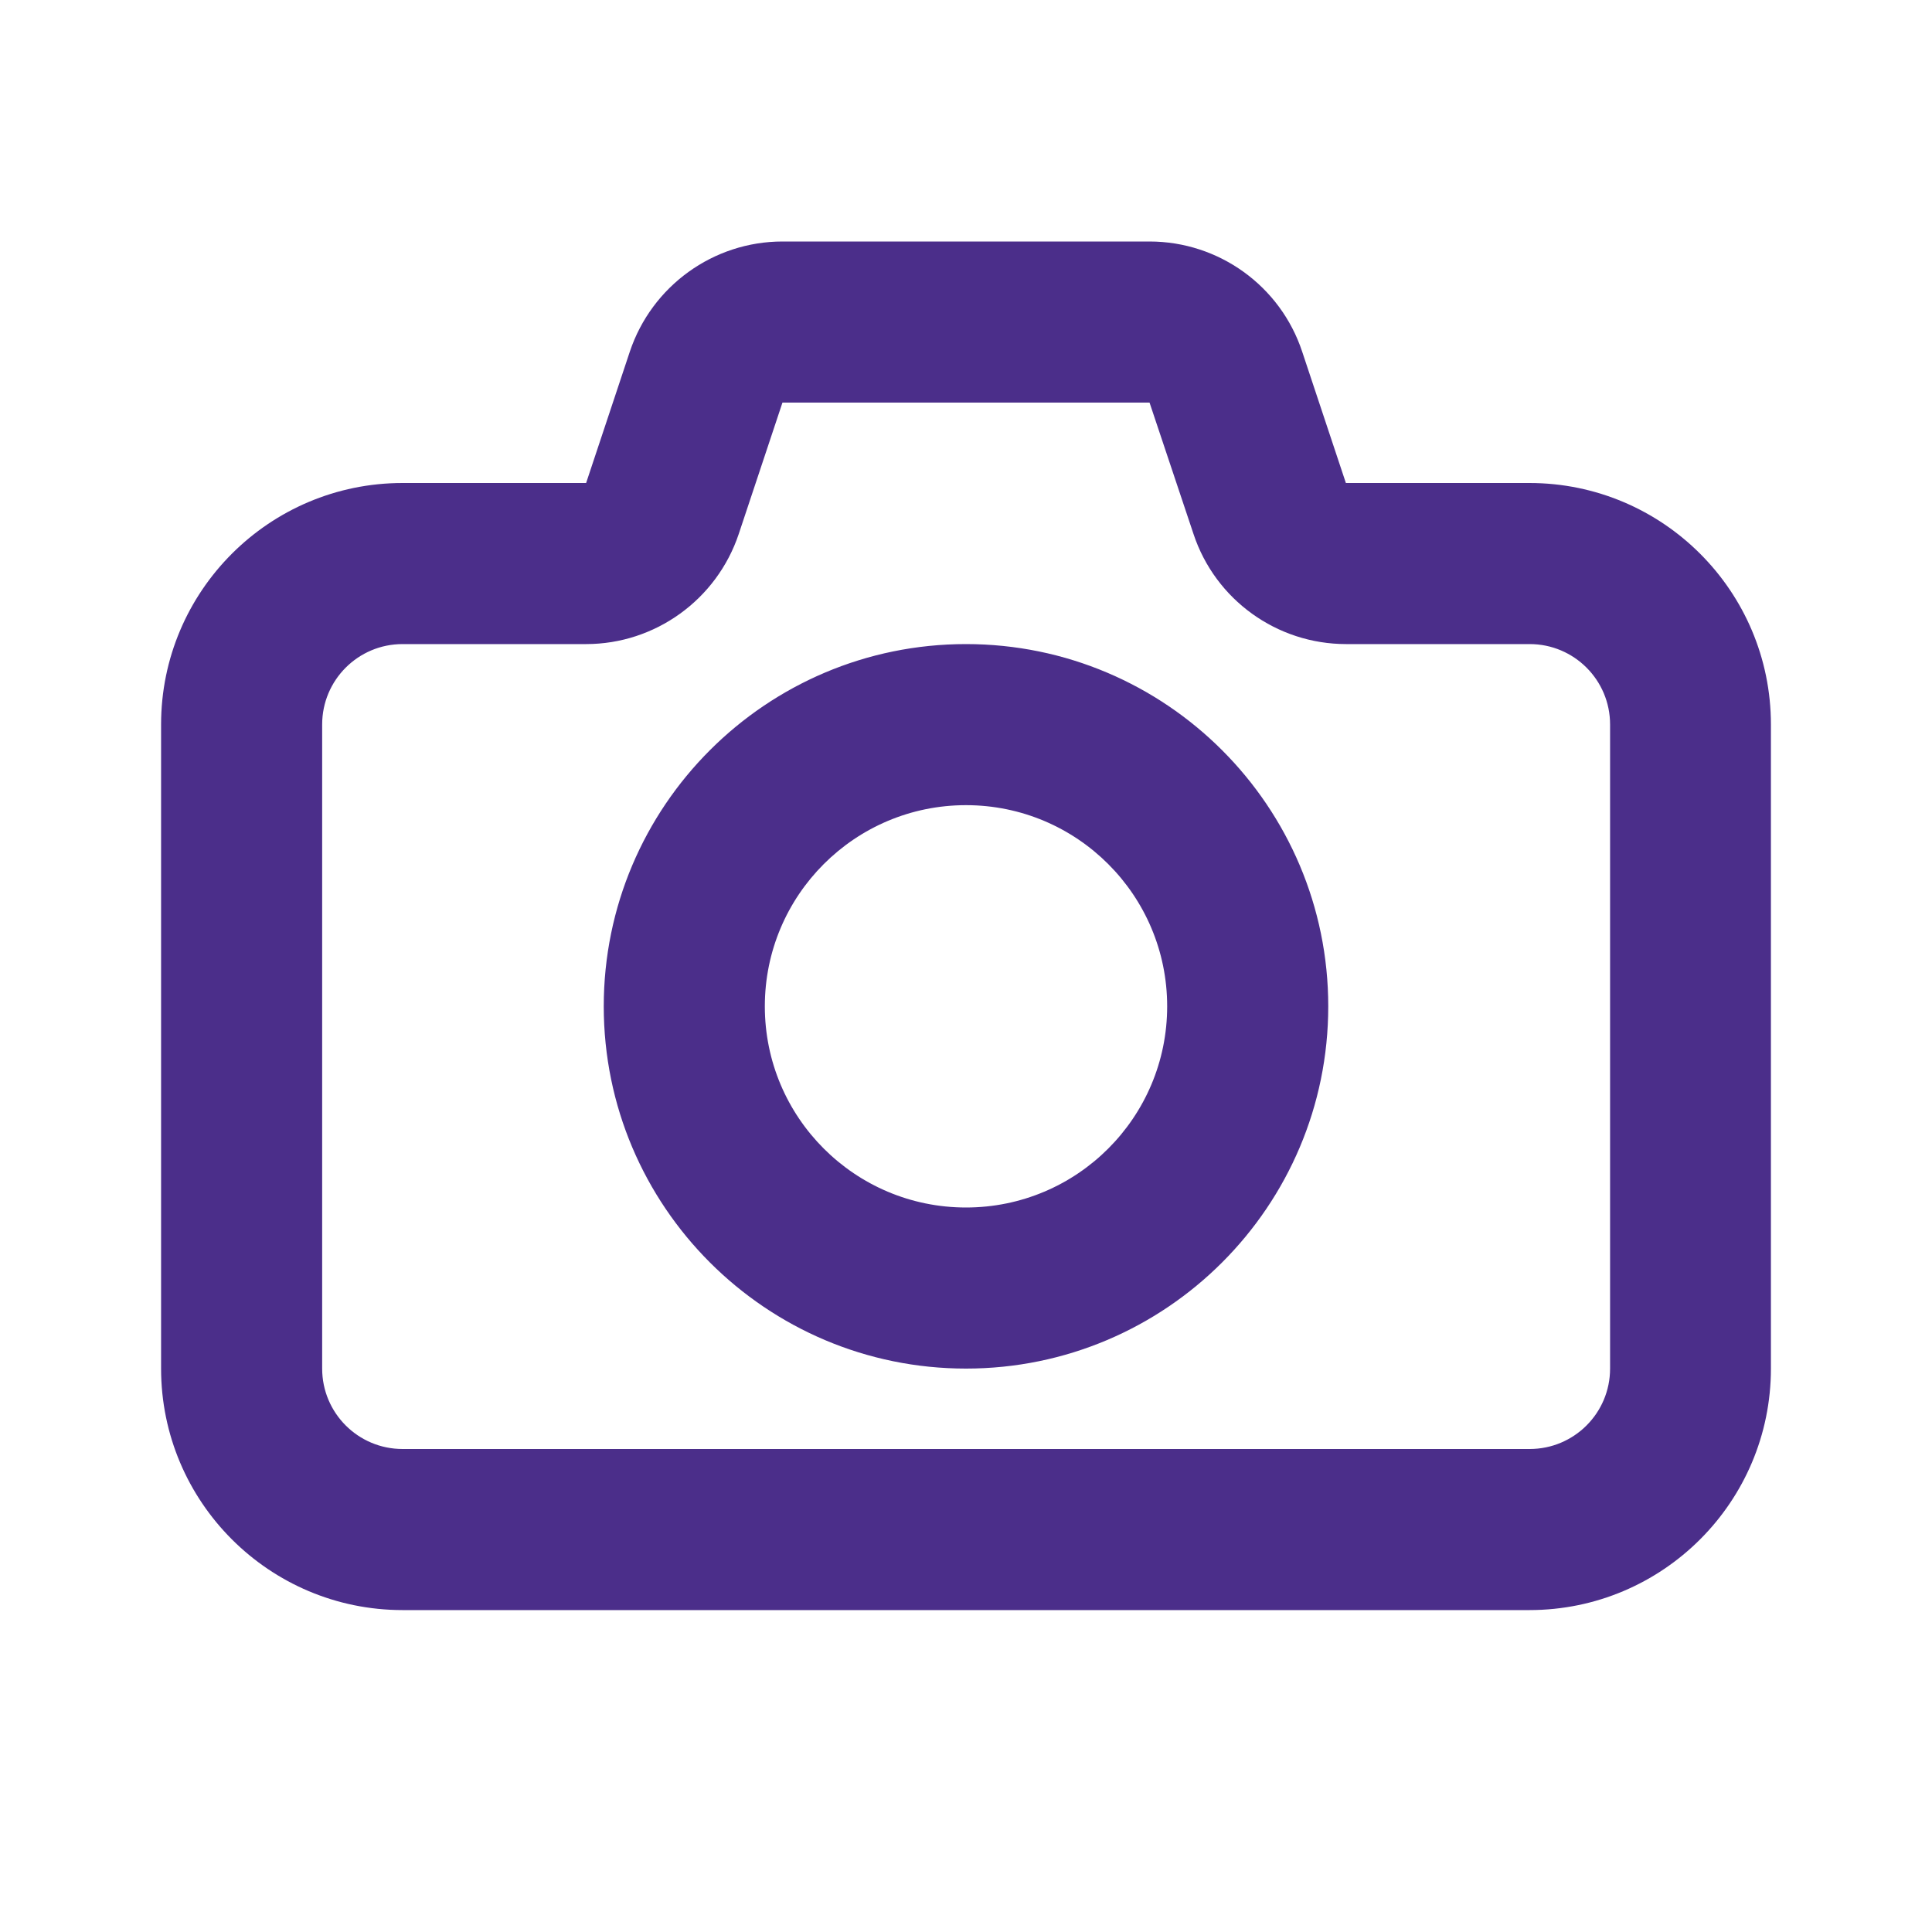 <svg xmlns="http://www.w3.org/2000/svg" xmlns:xlink="http://www.w3.org/1999/xlink" version="1.1" id="Layer_1" x="0px" y="0px" viewBox="0 0 800 800" style="enable-background:new 0 0 800 800;" xml:space="preserve">
<style type="text/css">
	.st0{fill-rule:evenodd;clip-rule:evenodd;fill:#4b2e8a;}
</style>
<path class="st0" d="M476,100c28.7,0,54.2,18.4,63.2,45.6l18.1,54.4h76c55.2,0,100,44.8,100,100v266.7c0,55.2-44.8,100-100,100  H166.7c-55.2,0-100-44.8-100-100V300c0-55.2,44.8-100,100-100h76l18.1-54.4c9.1-27.2,34.6-45.6,63.2-45.6H476z M476,166.7H324  l-18.1,54.4c-9.1,27.2-34.6,45.6-63.2,45.6h-76c-18.4,0-33.3,14.9-33.3,33.3v266.7c0,18.4,14.9,33.3,33.3,33.3h466.7  c18.4,0,33.3-14.9,33.3-33.3V300c0-18.4-14.9-33.3-33.3-33.3h-76c-28.7,0-54.2-18.4-63.2-45.6L476,166.7z M316.7,416.7  c0-46,37.3-83.3,83.3-83.3s83.3,37.3,83.3,83.3S446,500,400,500S316.7,462.7,316.7,416.7z M400,266.7c-82.8,0-150,67.2-150,150  s67.2,150,150,150c82.8,0,150-67.2,150-150S482.8,266.7,400,266.7z" fill="#000000"/>
</svg>
